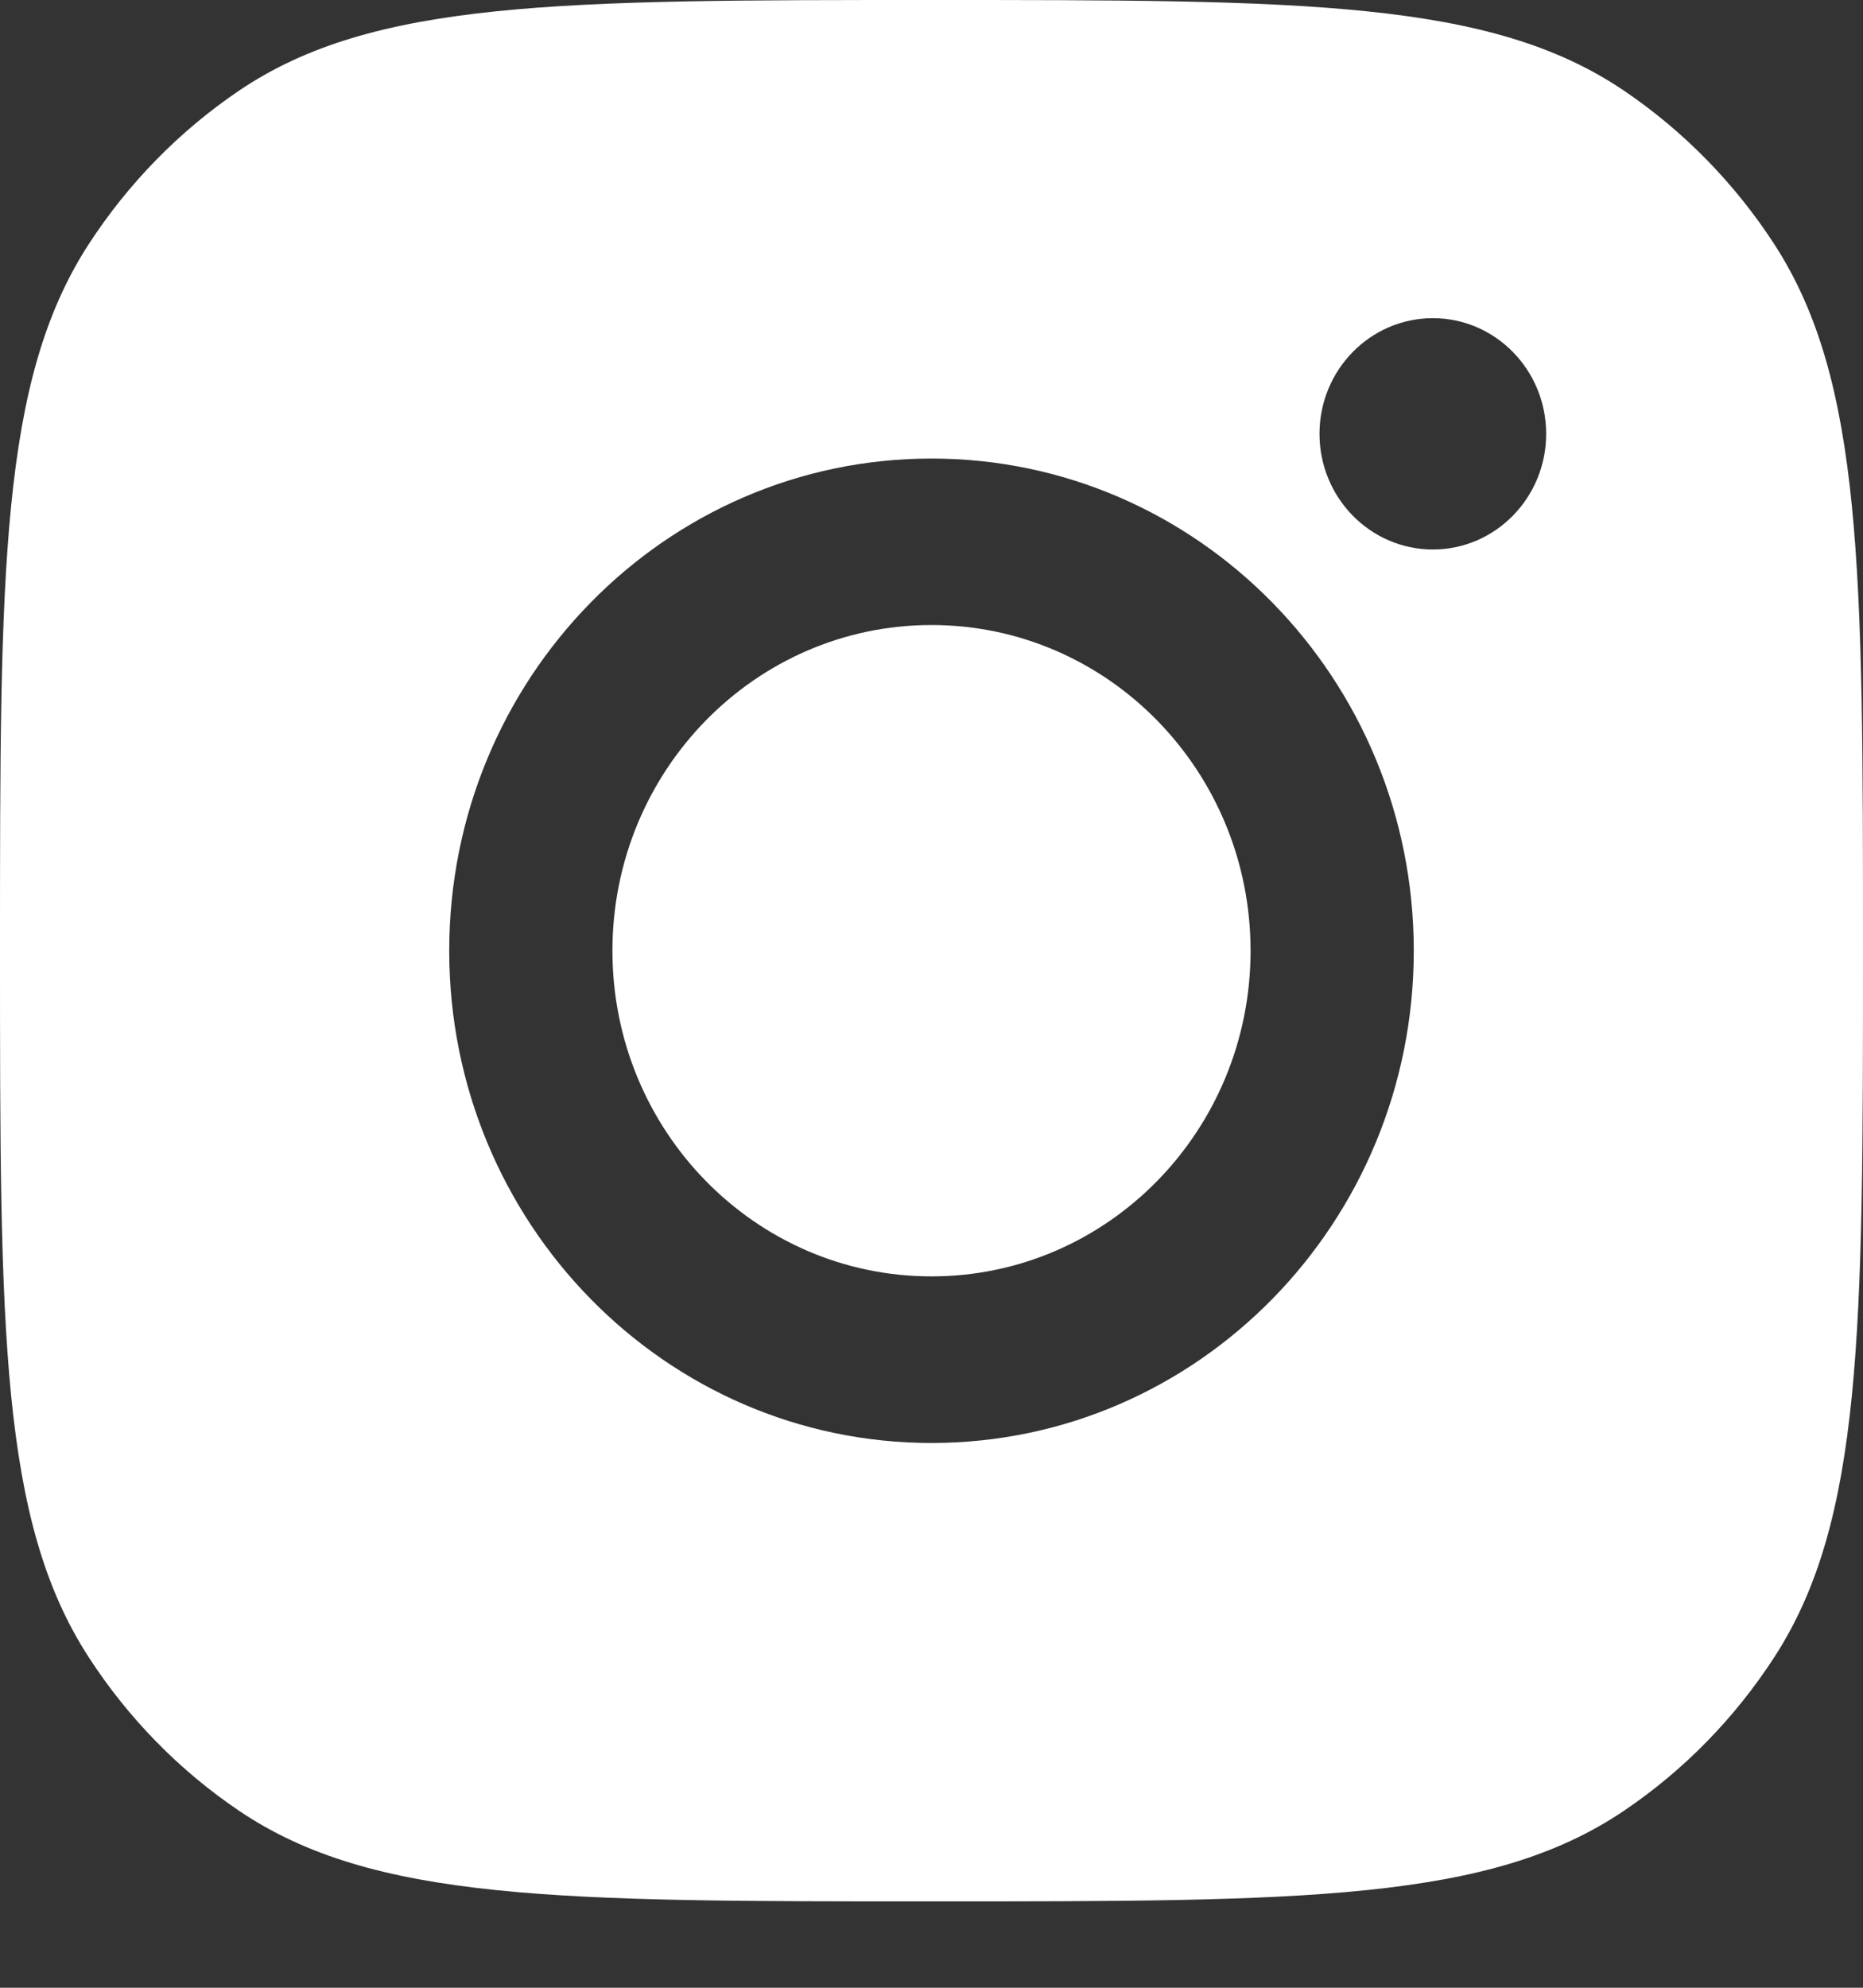 <svg width="15" height="16" viewBox="0 0 15 16" fill="none" xmlns="http://www.w3.org/2000/svg">
<rect x="0" y="0" width="15" height="16" fill="#333333" stroke="none"/>
<path fill-rule="evenodd" clip-rule="evenodd" d="M0 7.653C0 4.596 0 3.067 0.714 1.966C1.033 1.475 1.445 1.054 1.927 0.728C3.006 0 4.504 0 7.5 0C10.496 0 11.994 0 13.073 0.728C13.555 1.054 13.967 1.475 14.286 1.966C15 3.067 15 4.596 15 7.653C15 10.71 15 12.238 14.286 13.339C13.967 13.831 13.555 14.252 13.073 14.577C11.994 15.305 10.496 15.305 7.5 15.305H7.5H7.5C4.504 15.305 3.006 15.305 1.927 14.577C1.445 14.252 1.033 13.831 0.714 13.339C0 12.238 0 10.71 0 7.653ZM11.383 7.653C11.383 9.841 9.644 11.615 7.5 11.615C5.356 11.615 3.617 9.841 3.617 7.653C3.617 5.465 5.356 3.691 7.5 3.691C9.644 3.691 11.383 5.465 11.383 7.653ZM7.5 10.274C8.919 10.274 10.069 9.101 10.069 7.653C10.069 6.205 8.919 5.031 7.5 5.031C6.081 5.031 4.931 6.205 4.931 7.653C4.931 9.101 6.081 10.274 7.5 10.274ZM11.537 4.423C12.04 4.423 12.449 4.006 12.449 3.492C12.449 2.978 12.04 2.561 11.537 2.561C11.033 2.561 10.624 2.978 10.624 3.492C10.624 4.006 11.033 4.423 11.537 4.423Z" fill="white"/>
</svg>
